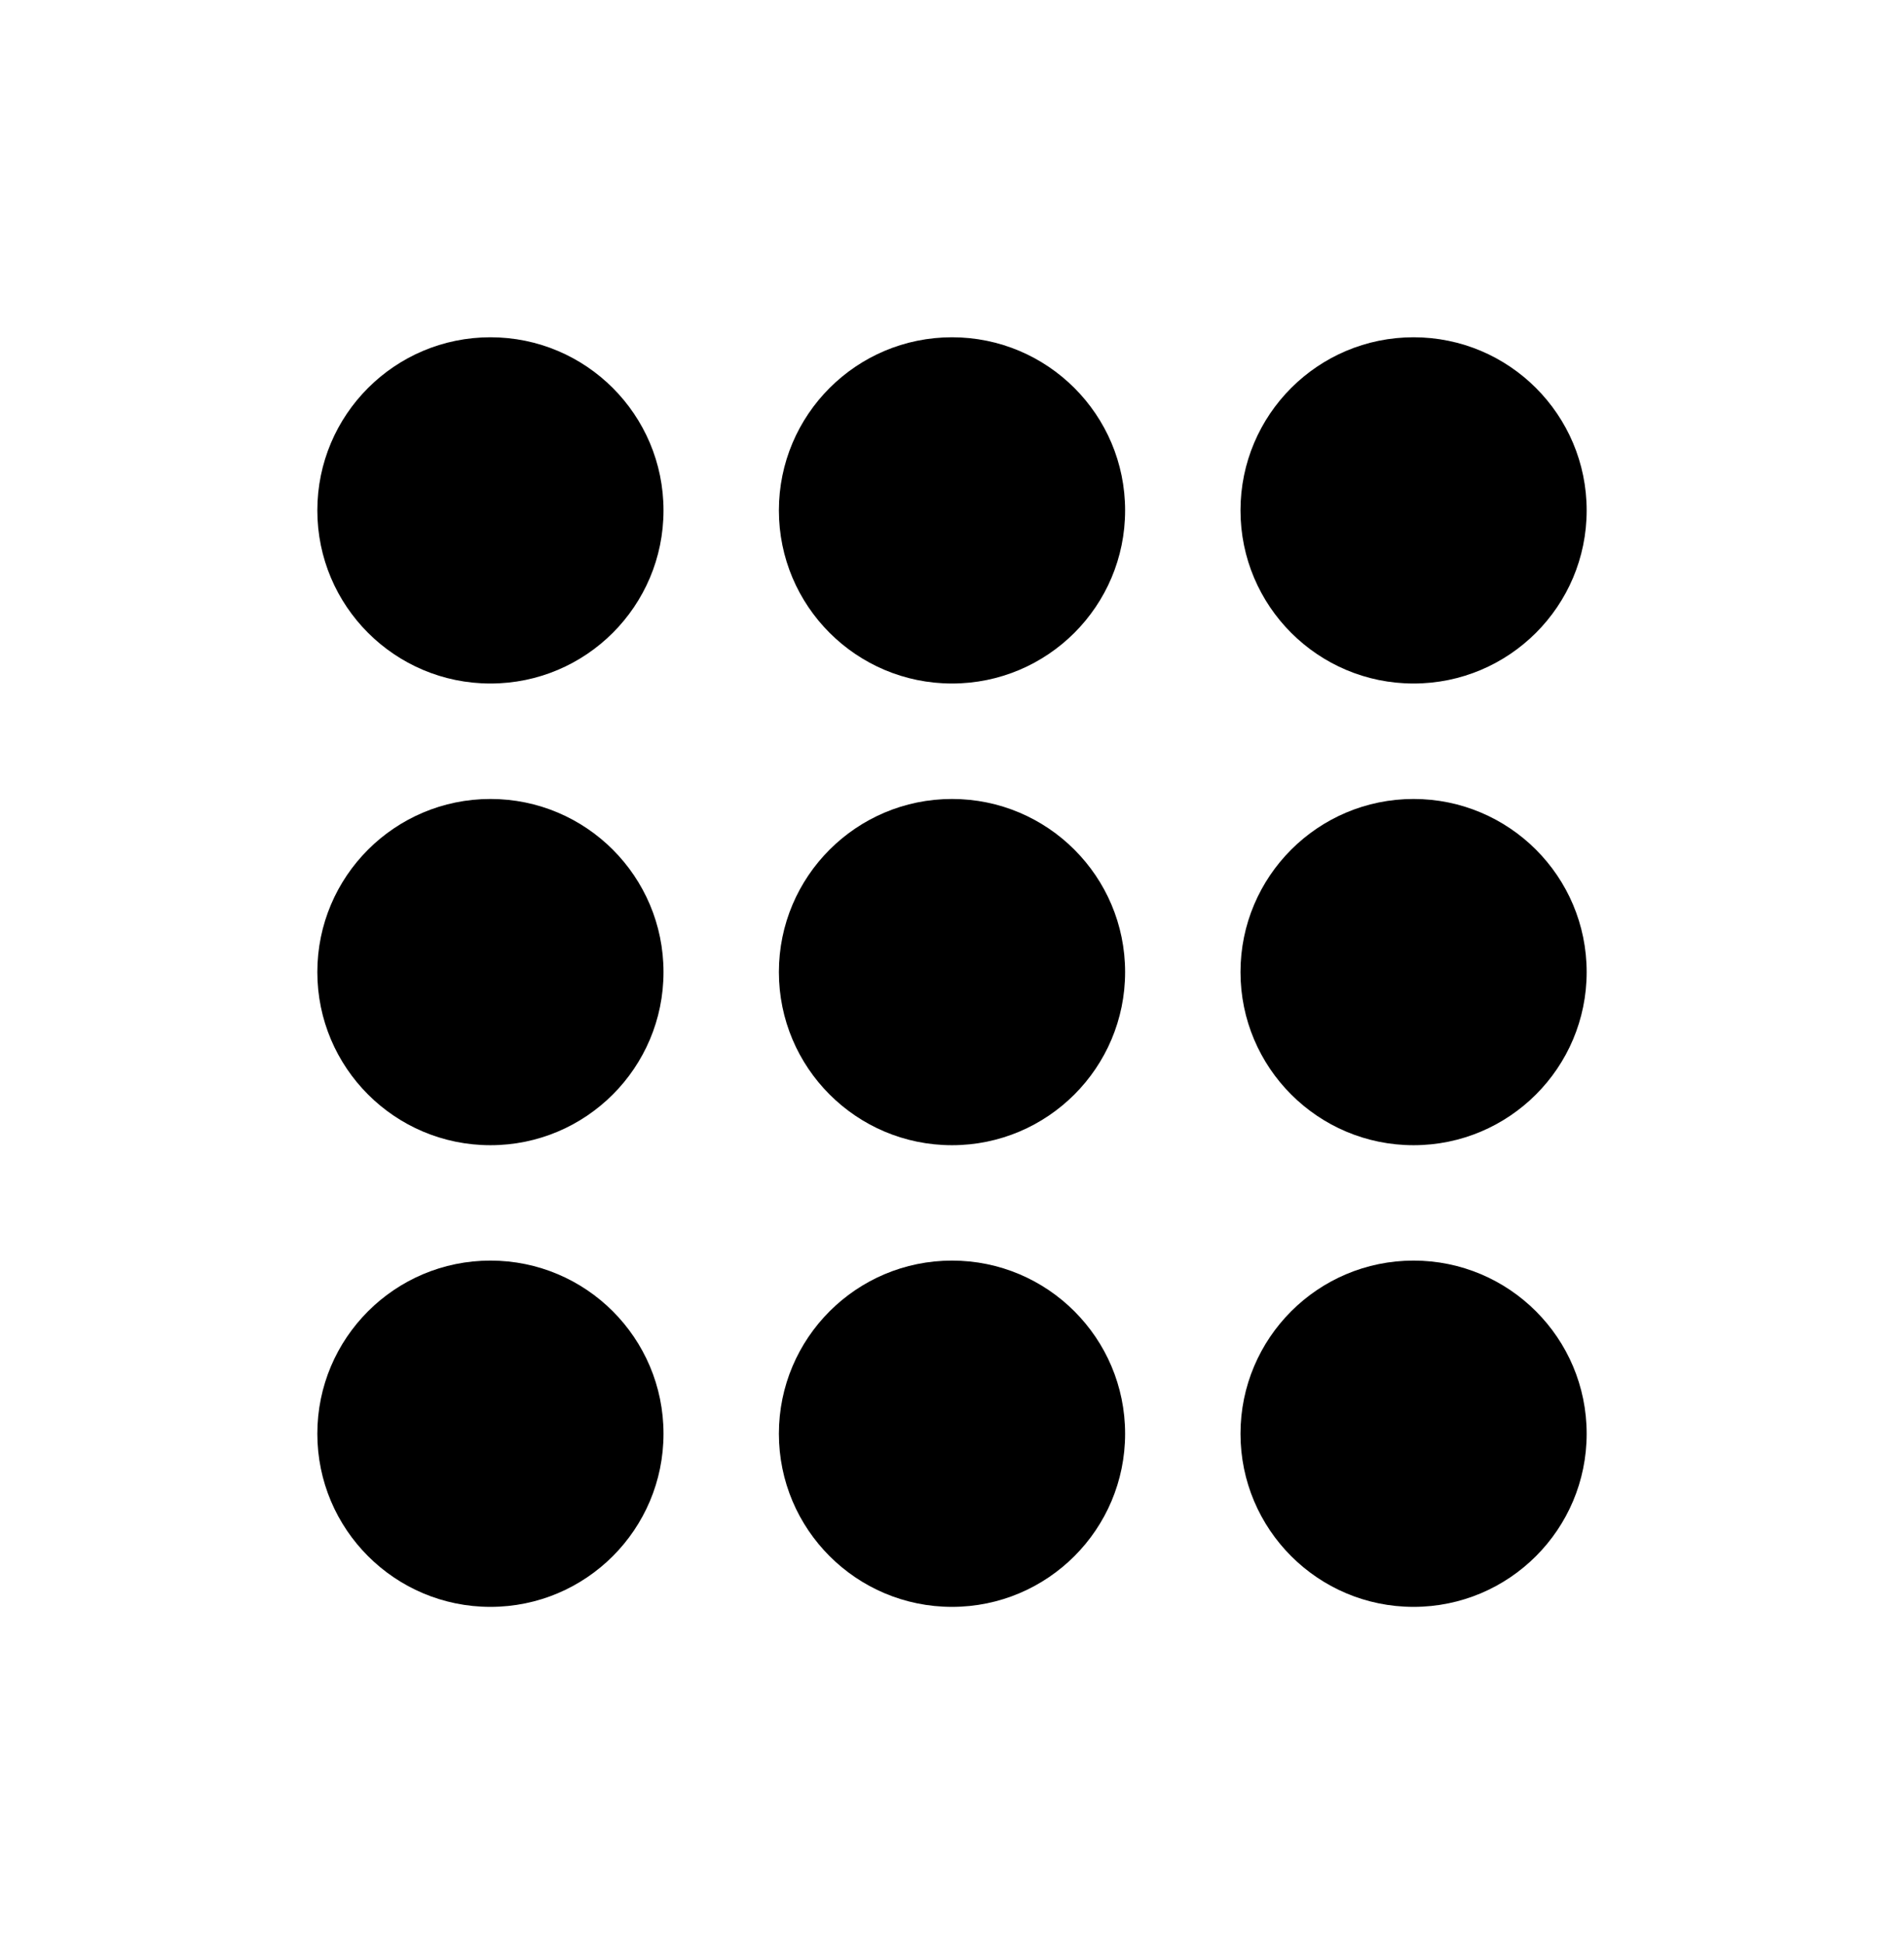 <svg xmlns="http://www.w3.org/2000/svg" fill="none" viewBox="0 0 48 49" height="49" width="48">
<path fill="black" d="M12.364 40.501C14.774 40.501 16.727 38.547 16.727 36.137C16.727 33.727 14.774 31.773 12.364 31.773C9.954 31.773 8 33.727 8 36.137C8 38.547 9.954 40.501 12.364 40.501Z"></path>
<path fill="black" d="M28.364 36.137C28.364 38.547 26.41 40.501 24 40.501C21.59 40.501 19.636 38.547 19.636 36.137C19.636 33.727 21.59 31.773 24 31.773C26.41 31.773 28.364 33.727 28.364 36.137Z"></path>
<path fill="black" d="M40 36.137C40 38.547 38.046 40.501 35.636 40.501C33.226 40.501 31.273 38.547 31.273 36.137C31.273 33.727 33.226 31.773 35.636 31.773C38.046 31.773 40 33.727 40 36.137Z"></path>
<path fill="black" d="M12.364 28.865C14.774 28.865 16.727 26.911 16.727 24.501C16.727 22.091 14.774 20.138 12.364 20.138C9.954 20.138 8 22.091 8 24.501C8 26.911 9.954 28.865 12.364 28.865Z"></path>
<path fill="black" d="M28.364 24.501C28.364 26.911 26.41 28.865 24 28.865C21.59 28.865 19.636 26.911 19.636 24.501C19.636 22.091 21.59 20.138 24 20.138C26.41 20.138 28.364 22.091 28.364 24.501Z"></path>
<path fill="black" d="M40 24.501C40 26.911 38.046 28.865 35.636 28.865C33.226 28.865 31.273 26.911 31.273 24.501C31.273 22.091 33.226 20.138 35.636 20.138C38.046 20.138 40 22.091 40 24.501Z"></path>
<path fill="black" d="M12.364 17.228C14.774 17.228 16.727 15.275 16.727 12.865C16.727 10.455 14.774 8.501 12.364 8.501C9.954 8.501 8 10.455 8 12.865C8 15.275 9.954 17.228 12.364 17.228Z"></path>
<path fill="black" d="M28.364 12.865C28.364 15.275 26.41 17.228 24 17.228C21.59 17.228 19.636 15.275 19.636 12.865C19.636 10.455 21.59 8.501 24 8.501C26.41 8.501 28.364 10.455 28.364 12.865Z"></path>
<path fill="black" d="M40 12.865C40 15.275 38.046 17.228 35.636 17.228C33.226 17.228 31.273 15.275 31.273 12.865C31.273 10.455 33.226 8.501 35.636 8.501C38.046 8.501 40 10.455 40 12.865Z"></path>
</svg>
